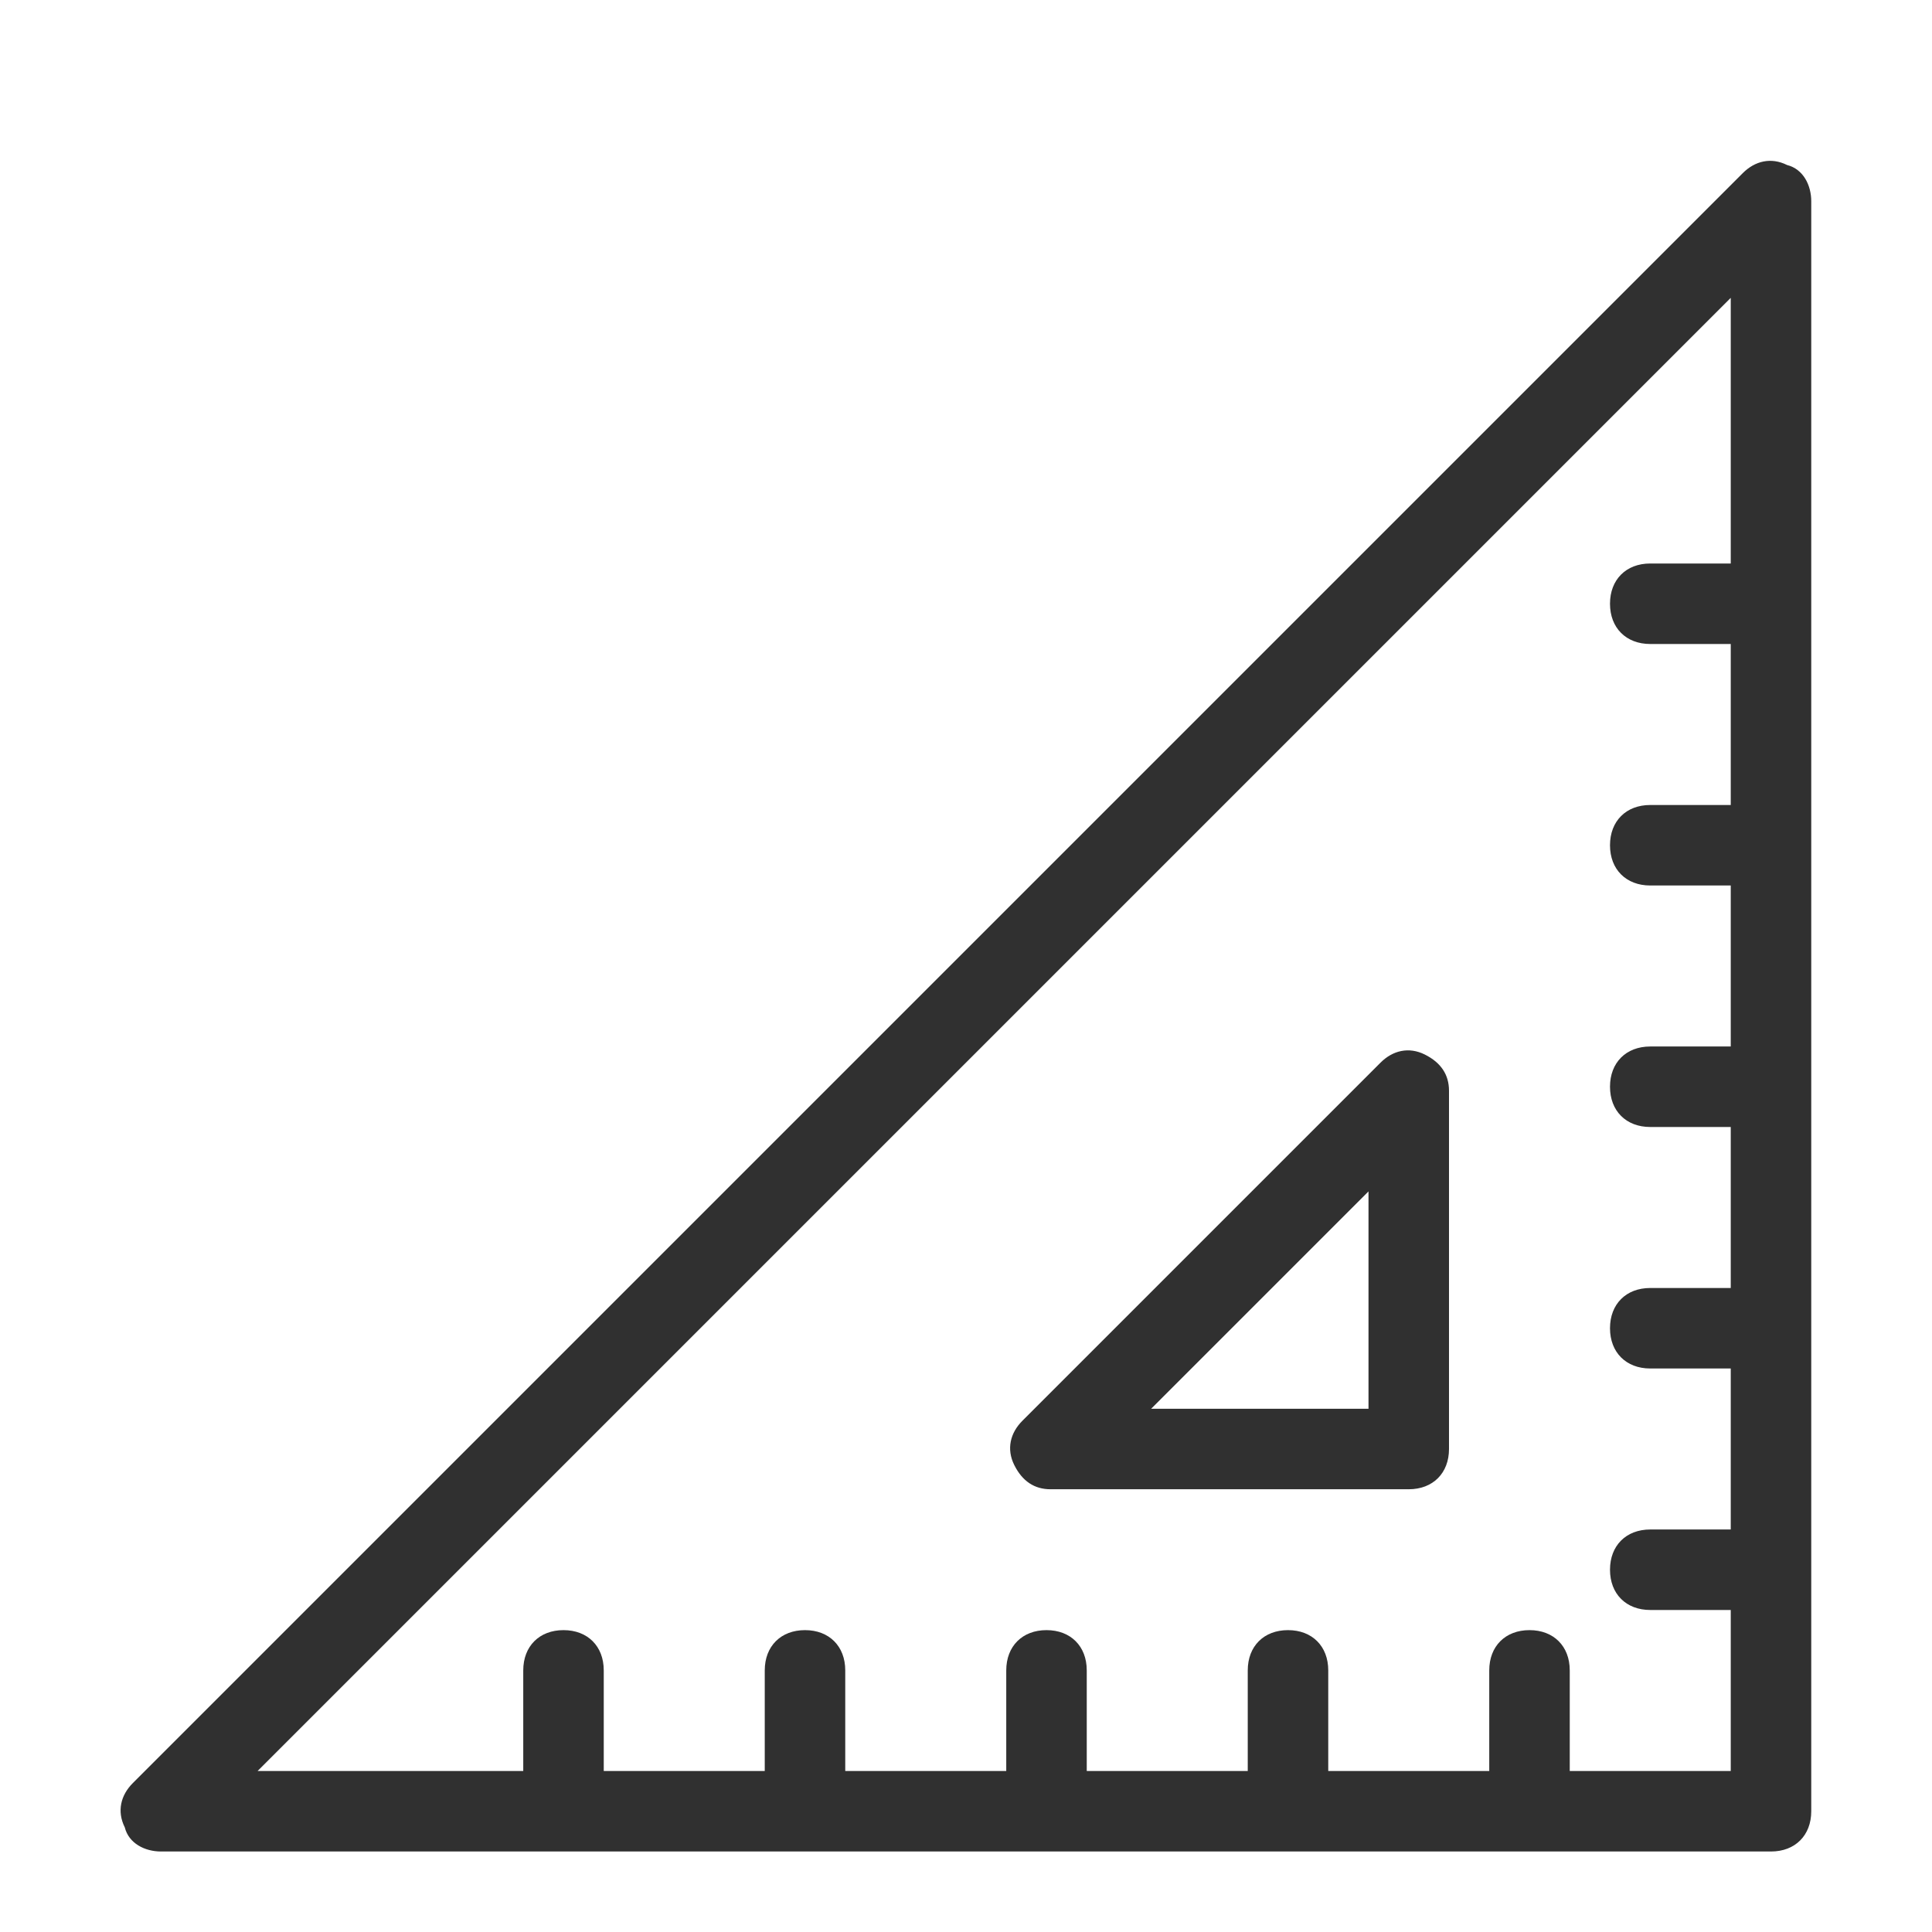 <?xml version="1.0" encoding="utf-8"?>
<!-- Generator: Adobe Illustrator 21.0.0, SVG Export Plug-In . SVG Version: 6.00 Build 0)  -->
<svg version="1.1" id="Layer_1" xmlns="http://www.w3.org/2000/svg" xmlns:xlink="http://www.w3.org/1999/xlink" x="0px" y="0px"
	 viewBox="0 0 48 48" style="enable-background:new 0 0 48 48;" xml:space="preserve">
<style type="text/css">
	.st0{fill:none;}
	.st1{fill:#303030;}
</style>
<g>
	<polygon class="st0" points="34,35 34,29.6 28.6,35 	"/>
	<path class="st0" d="M40,39c0-0.6,0.4-1,1-1h2v-4h-2c-0.6,0-1-0.4-1-1s0.4-1,1-1h2v-4h-2c-0.6,0-1-0.4-1-1s0.4-1,1-1h2v-4h-2
		c-0.6,0-1-0.4-1-1s0.4-1,1-1h2v-4h-2c-0.6,0-1-0.4-1-1s0.4-1,1-1h2V7.4L6.4,44H13v-2.5c0-0.6,0.4-1,1-1s1,0.4,1,1V44h4v-2.5
		c0-0.6,0.4-1,1-1s1,0.4,1,1V44h4v-2.5c0-0.6,0.4-1,1-1s1,0.4,1,1V44h4v-2.5c0-0.6,0.4-1,1-1s1,0.4,1,1V44h4v-2.5c0-0.6,0.4-1,1-1
		s1,0.4,1,1V44h4v-4h-2C40.4,40,40,39.6,40,39z M36,36c0,0.6-0.4,1-1,1h-8.9c-0.4,0-0.8-0.2-0.9-0.6c-0.2-0.4-0.1-0.8,0.2-1.1
		l8.9-8.9c0.3-0.3,0.7-0.4,1.1-0.2c0.4,0.2,0.6,0.5,0.6,0.9V36z"/>
	<path class="st1" d="M35.4,26.2c-0.4-0.2-0.8-0.1-1.1,0.2l-8.9,8.9c-0.3,0.3-0.4,0.7-0.2,1.1c0.2,0.4,0.5,0.6,0.9,0.6H35
		c0.6,0,1-0.4,1-1v-8.9C36,26.7,35.8,26.4,35.4,26.2z M34,35h-5.4l5.4-5.4V35z"/>
	<path class="st1" d="M44.4,4.1C44,3.9,43.6,4,43.3,4.3l-40,40C3,44.6,2.9,45,3.1,45.4C3.2,45.8,3.6,46,4,46h40c0.6,0,1-0.4,1-1v-6
		v-6v-6v-6v-6V5C45,4.6,44.8,4.2,44.4,4.1z M43,44h-4v-2.5c0-0.6-0.4-1-1-1s-1,0.4-1,1V44h-4v-2.5c0-0.6-0.4-1-1-1s-1,0.4-1,1V44h-4
		v-2.5c0-0.6-0.4-1-1-1s-1,0.4-1,1V44h-4v-2.5c0-0.6-0.4-1-1-1s-1,0.4-1,1V44h-4v-2.5c0-0.6-0.4-1-1-1s-1,0.4-1,1V44H6.4L43,7.4V14
		h-2c-0.6,0-1,0.4-1,1s0.4,1,1,1h2v4h-2c-0.6,0-1,0.4-1,1s0.4,1,1,1h2v4h-2c-0.6,0-1,0.4-1,1s0.4,1,1,1h2v4h-2c-0.6,0-1,0.4-1,1
		s0.4,1,1,1h2v4h-2c-0.6,0-1,0.4-1,1s0.4,1,1,1h2V44z"/>
</g>
</svg>
